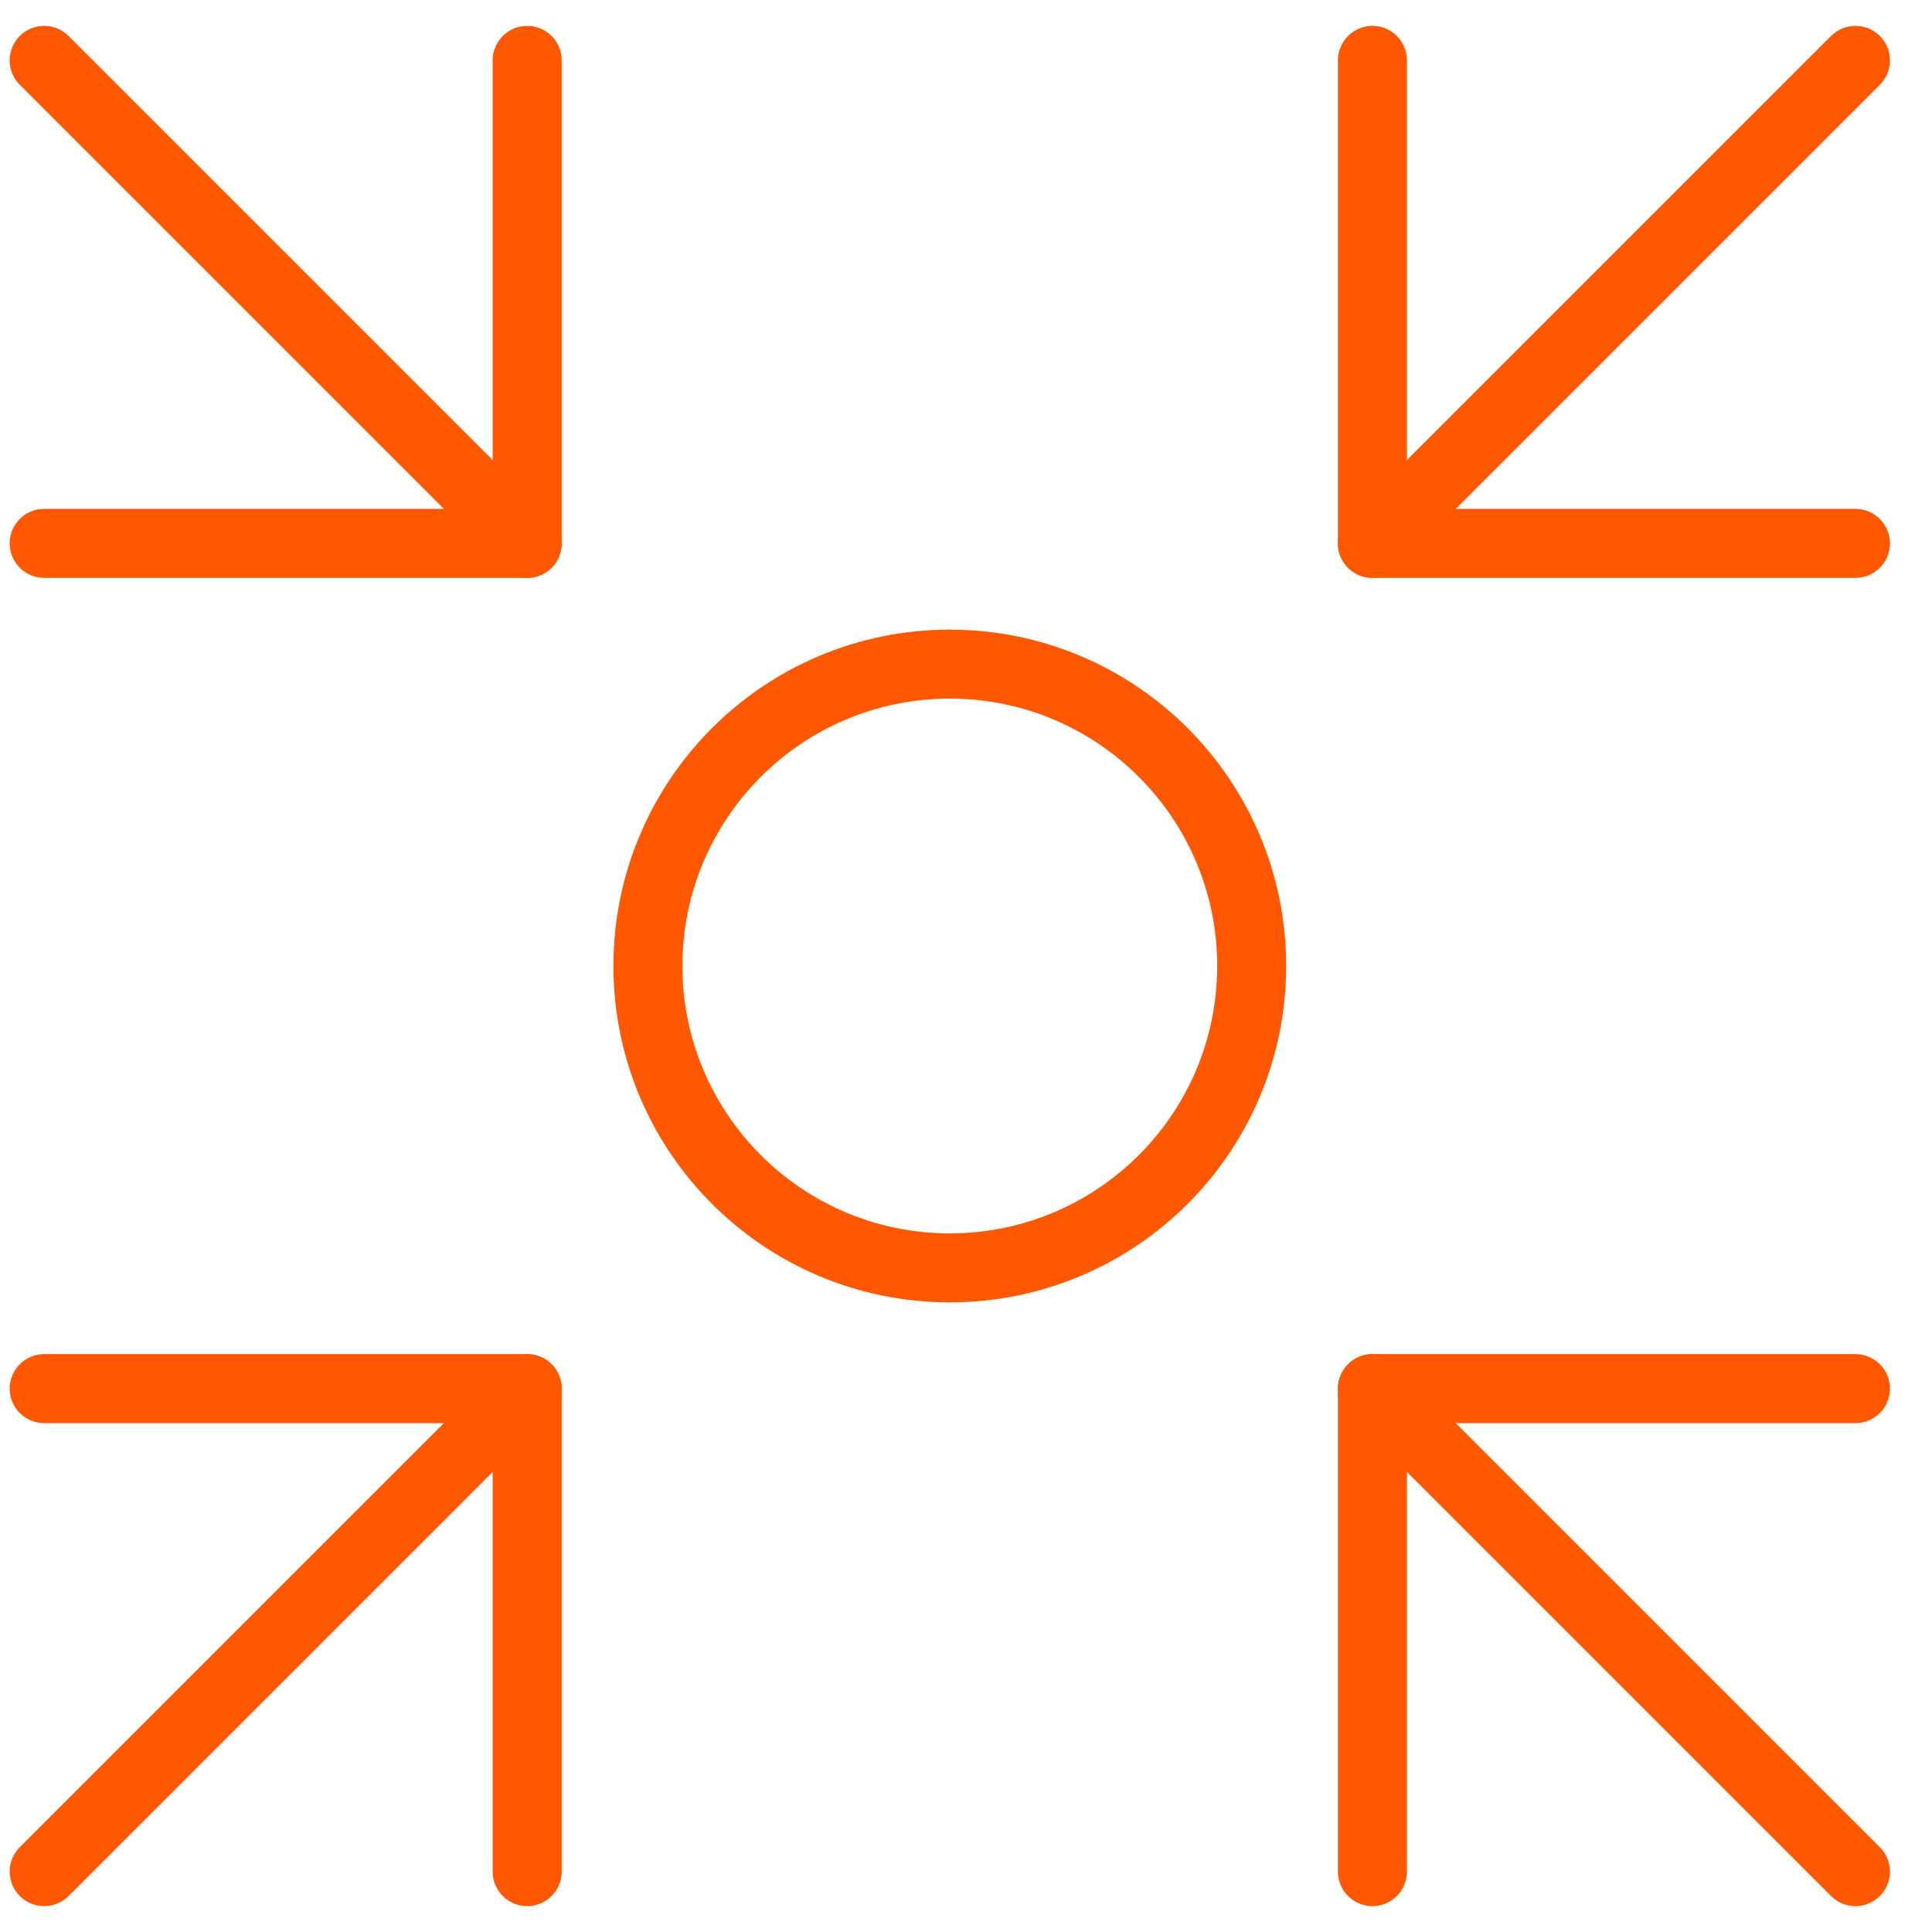 <svg width="28" height="28" viewBox="0 0 28 28" fill="none" xmlns="http://www.w3.org/2000/svg">
<path d="M7.64 7.875L0.64 0.875" stroke="#FF5800" stroke-miterlimit="10" stroke-linecap="round" stroke-linejoin="round"/>
<path d="M0.64 7.875H7.64V0.875" stroke="#FF5800" stroke-miterlimit="10" stroke-linecap="round" stroke-linejoin="round"/>
<path d="M19.89 7.875L26.89 0.875" stroke="#FF5800" stroke-miterlimit="10" stroke-linecap="round" stroke-linejoin="round"/>
<path d="M26.89 7.875H19.89V0.875" stroke="#FF5800" stroke-miterlimit="10" stroke-linecap="round" stroke-linejoin="round"/>
<path d="M7.64 20.125L0.64 27.125" stroke="#FF5800" stroke-miterlimit="10" stroke-linecap="round" stroke-linejoin="round"/>
<path d="M0.64 20.125H7.64V27.125" stroke="#FF5800" stroke-miterlimit="10" stroke-linecap="round" stroke-linejoin="round"/>
<path d="M19.89 20.125L26.89 27.125" stroke="#FF5800" stroke-miterlimit="10" stroke-linecap="round" stroke-linejoin="round"/>
<path d="M26.89 20.125H19.89V27.125" stroke="#FF5800" stroke-miterlimit="10" stroke-linecap="round" stroke-linejoin="round"/>
<path d="M13.765 18.375C16.181 18.375 18.14 16.416 18.14 14C18.14 11.584 16.181 9.625 13.765 9.625C11.348 9.625 9.39 11.584 9.39 14C9.39 16.416 11.348 18.375 13.765 18.375Z" stroke="#FF5800" stroke-miterlimit="10" stroke-linecap="round" stroke-linejoin="round"/>
</svg>
